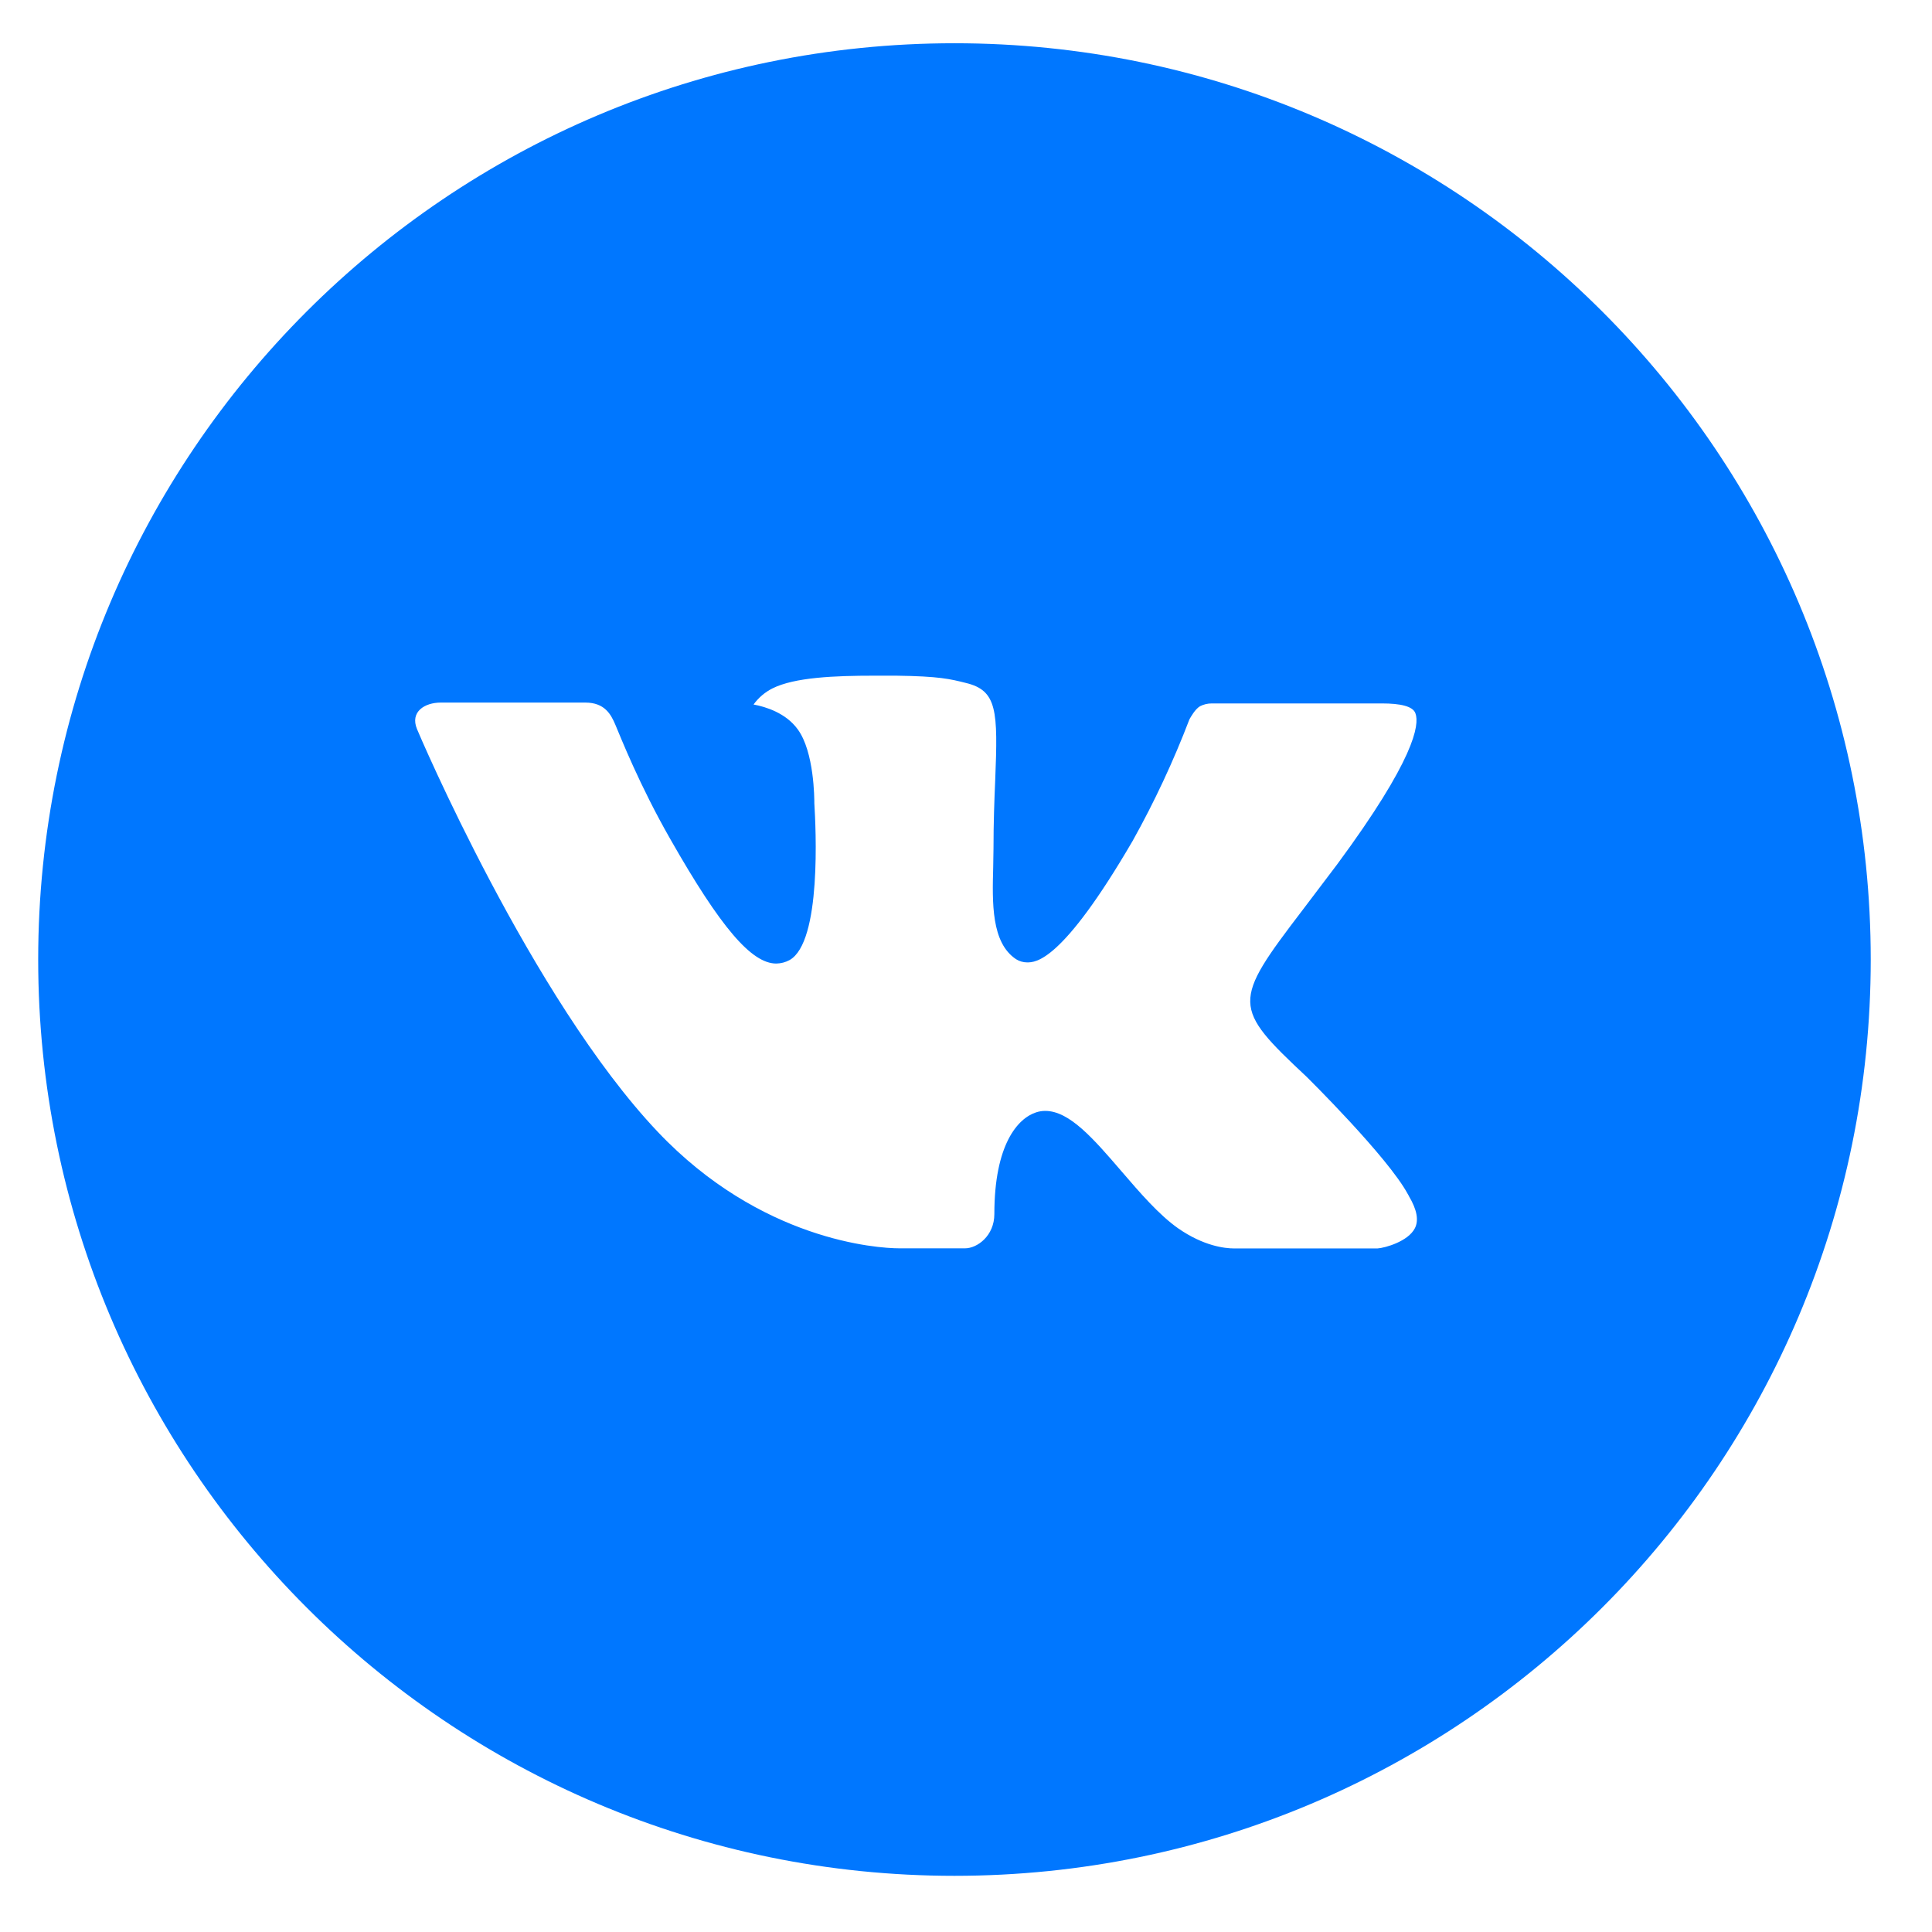 <?xml version="1.0" encoding="UTF-8"?> <svg xmlns="http://www.w3.org/2000/svg" width="52" height="52" viewBox="0 0 52 52" fill="none"> <path d="M25.689 1.164C12.069 1.164 1.028 12.205 1.028 25.826C1.028 39.446 12.069 50.488 25.689 50.488C39.31 50.488 50.351 39.446 50.351 25.826C50.351 12.205 39.31 1.164 25.689 1.164ZM35.174 28.988C35.174 28.988 37.355 31.141 37.892 32.14C37.907 32.161 37.915 32.181 37.92 32.192C38.138 32.559 38.19 32.844 38.082 33.057C37.902 33.412 37.285 33.587 37.075 33.602H33.221C32.954 33.602 32.394 33.533 31.716 33.065C31.195 32.7 30.681 32.102 30.18 31.519C29.432 30.65 28.785 29.9 28.132 29.9C28.049 29.9 27.967 29.913 27.888 29.939C27.395 30.098 26.763 30.802 26.763 32.677C26.763 33.263 26.301 33.599 25.974 33.599H24.21C23.608 33.599 20.477 33.389 17.703 30.463C14.306 26.879 11.249 19.691 11.224 19.624C11.031 19.159 11.429 18.91 11.863 18.91H15.755C16.274 18.91 16.444 19.226 16.562 19.506C16.701 19.832 17.209 21.13 18.044 22.589C19.398 24.968 20.228 25.934 20.893 25.934C21.018 25.932 21.14 25.901 21.25 25.841C22.119 25.358 21.957 22.263 21.918 21.62C21.918 21.5 21.916 20.236 21.471 19.63C21.153 19.19 20.611 19.023 20.282 18.962C20.415 18.778 20.59 18.629 20.793 18.527C21.389 18.23 22.463 18.186 23.529 18.186H24.122C25.278 18.201 25.576 18.276 25.995 18.381C26.843 18.584 26.861 19.131 26.786 21.004C26.763 21.536 26.74 22.137 26.74 22.846C26.74 23 26.732 23.164 26.732 23.339C26.707 24.292 26.676 25.374 27.349 25.818C27.437 25.873 27.538 25.902 27.642 25.903C27.875 25.903 28.579 25.903 30.485 22.633C31.073 21.58 31.584 20.486 32.014 19.36C32.053 19.293 32.166 19.087 32.299 19.008C32.398 18.958 32.507 18.932 32.618 18.933H37.193C37.691 18.933 38.033 19.008 38.097 19.201C38.21 19.506 38.077 20.439 35.988 23.267L35.056 24.498C33.162 26.979 33.162 27.105 35.174 28.988V28.988Z" fill="#0077FF"></path> </svg> 